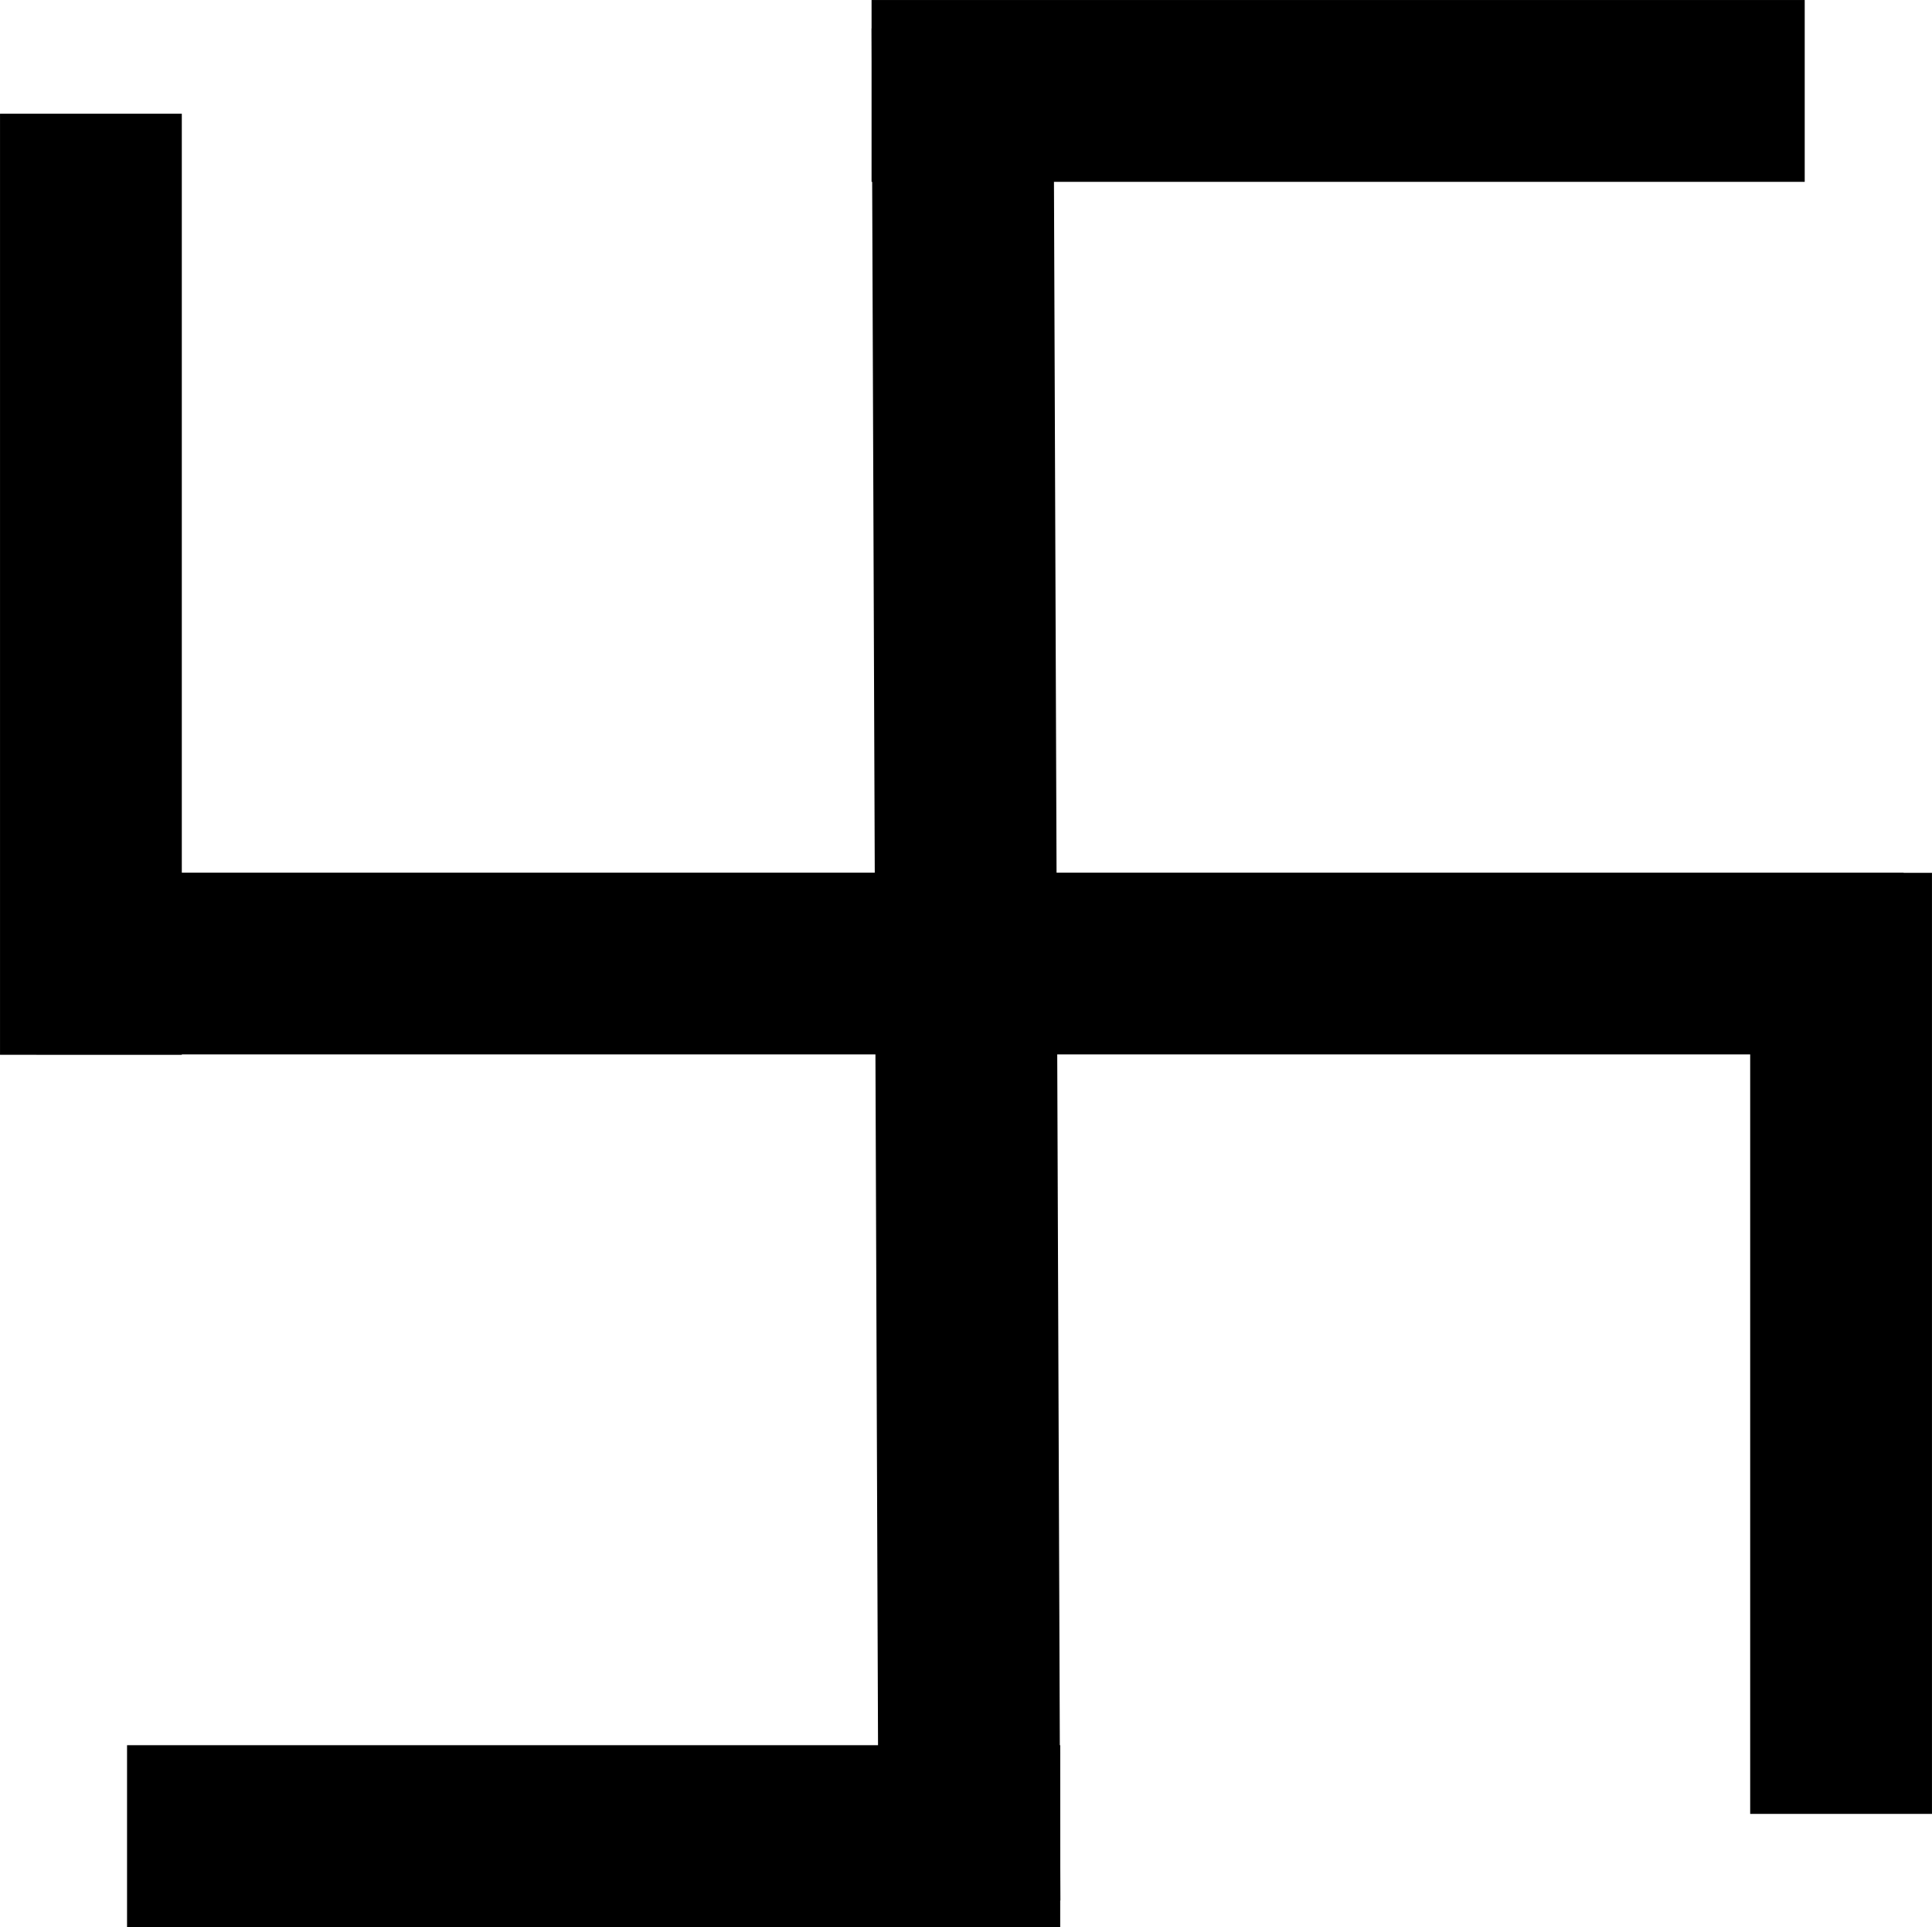 <?xml version="1.0" encoding="UTF-8" standalone="no"?>
<!-- Created with Inkscape (http://www.inkscape.org/) -->

<svg
   version="1.1"
   id="svg1"
   width="198.337"
   height="197.785"
   viewBox="0 0 198.337 197.785"
   xmlns="http://www.w3.org/2000/svg"
   xmlns:svg="http://www.w3.org/2000/svg">
  <defs
     id="defs1">
    <clipPath
       clipPathUnits="userSpaceOnUse"
       id="clipPath170">
      <path
         d="m 887.432,532.013 h 145.792 v 16 H 887.432 Z"
         transform="matrix(1,0,0,-1,-888.432,540.013)"
         id="path170" />
    </clipPath>
    <clipPath
       clipPathUnits="userSpaceOnUse"
       id="clipPath171">
      <path
         d="M 0,0 H 1920 V 1080 H 0 Z"
         transform="matrix(-0.004,1,1,0.004,-464.259,-962.02)"
         id="path171" />
    </clipPath>
    <clipPath
       clipPathUnits="userSpaceOnUse"
       id="clipPath173">
      <path
         d="m 952.274,466.838 -0.549,146.192 16,0.06 0.549,-146.192 z"
         transform="matrix(1.333,0,0,-1.333,49020,1440)"
         id="path173" />
    </clipPath>
    <clipPath
       clipPathUnits="userSpaceOnUse"
       id="clipPath175">
      <path
         d="m 951.729,599.183 h 73.865 v 16 h -73.865 z"
         transform="matrix(1,0,0,-1,-952.73,607.183)"
         id="path175" />
    </clipPath>
    <clipPath
       clipPathUnits="userSpaceOnUse"
       id="clipPath177">
      <path
         d="m 894.406,464.844 h 73.865 v 16 H 894.406 Z"
         transform="matrix(1,0,0,-1,-895.406,472.844)"
         id="path177" />
    </clipPath>
    <clipPath
       clipPathUnits="userSpaceOnUse"
       id="clipPath178">
      <path
         d="M 0,0 H 1920 V 1080 H 0 Z"
         transform="matrix(0,1,1,0,-532.987,-892.624)"
         id="path178" />
    </clipPath>
    <clipPath
       clipPathUnits="userSpaceOnUse"
       id="clipPath180">
      <path
         d="m 884.624,531.987 v 74.459 h 16 v -74.459 z"
         transform="matrix(1.333,0,0,-1.333,49020,1440)"
         id="path180" />
    </clipPath>
    <clipPath
       clipPathUnits="userSpaceOnUse"
       id="clipPath181">
      <path
         d="M 0,0 H 1920 V 1080 H 0 Z"
         transform="matrix(0,1,1,0,-474.554,-1027.376)"
         id="path181" />
    </clipPath>
    <clipPath
       clipPathUnits="userSpaceOnUse"
       id="clipPath183">
      <path
         d="m 1019.376,473.554 v 74.459 h 16 v -74.459 z"
         transform="matrix(1.333,0,0,-1.333,49020,1440)"
         id="path183" />
    </clipPath>
  </defs>
  <g
     id="g167"
     transform="translate(-50200.832,-621.09)">
    <g
       id="g168"
       style="stroke:#000000;stroke-opacity:1">
      <path
         id="path169"
         d="M 0,0 H 143.792"
         style="fill:none;stroke:#000000;stroke-width:14;stroke-linecap:butt;stroke-linejoin:miter;stroke-miterlimit:4;stroke-dasharray:none;stroke-opacity:1"
         transform="matrix(1.333,0,0,1.333,50204.576,719.983)"
         clip-path="url(#clipPath170)" />
    </g>
    <g
       id="g170"
       style="stroke:#000000;stroke-opacity:1">
      <g
         id="g172"
         clip-path="url(#clipPath173)"
         style="stroke:#000000;stroke-opacity:1">
        <path
           d="M 0,0 H 144.193"
           style="fill:none;stroke:#000000;stroke-width:14;stroke-linecap:butt;stroke-linejoin:miter;stroke-miterlimit:4;stroke-dasharray:none;stroke-opacity:1"
           transform="matrix(-0.005,-1.333,1.333,-0.005,50300.361,816.176)"
           clip-path="url(#clipPath171)"
           id="path172" />
      </g>
    </g>
    <g
       id="g173"
       style="stroke:#000000;stroke-opacity:1">
      <path
         id="path174"
         d="M 0,0 H 71.865"
         style="fill:none;stroke:#000000;stroke-width:14;stroke-linecap:butt;stroke-linejoin:miter;stroke-miterlimit:4;stroke-dasharray:none;stroke-opacity:1"
         transform="matrix(1.333,0,0,1.333,50290.306,630.423)"
         clip-path="url(#clipPath175)" />
    </g>
    <g
       id="g175"
       style="stroke:#000000;stroke-opacity:1">
      <path
         id="path176"
         d="M 0,0 H 71.865"
         style="fill:none;stroke:#000000;stroke-width:14;stroke-linecap:butt;stroke-linejoin:miter;stroke-miterlimit:4;stroke-dasharray:none;stroke-opacity:1"
         transform="matrix(1.333,0,0,1.333,50213.875,809.542)"
         clip-path="url(#clipPath177)" />
    </g>
    <g
       id="g177"
       style="stroke:#000000;stroke-opacity:1">
      <g
         id="g179"
         clip-path="url(#clipPath180)"
         style="stroke:#000000;stroke-opacity:1">
        <path
           d="M 0,0 H 72.459"
           style="fill:none;stroke:#000000;stroke-width:14;stroke-linecap:butt;stroke-linejoin:miter;stroke-miterlimit:4;stroke-dasharray:none;stroke-opacity:1"
           transform="matrix(0,-1.333,1.333,0,50210.165,729.351)"
           clip-path="url(#clipPath178)"
           id="path179" />
      </g>
    </g>
    <g
       id="g180"
       style="stroke:#000000;stroke-opacity:1">
      <g
         id="g182"
         clip-path="url(#clipPath183)"
         style="stroke:#000000;stroke-opacity:1">
        <path
           d="M 0,0 H 72.459"
           style="fill:none;stroke:#000000;stroke-width:14;stroke-linecap:butt;stroke-linejoin:miter;stroke-miterlimit:4;stroke-dasharray:none;stroke-opacity:1"
           transform="matrix(0,-1.333,1.333,0,50389.835,807.261)"
           clip-path="url(#clipPath181)"
           id="path182" />
      </g>
    </g>
  </g>
</svg>
